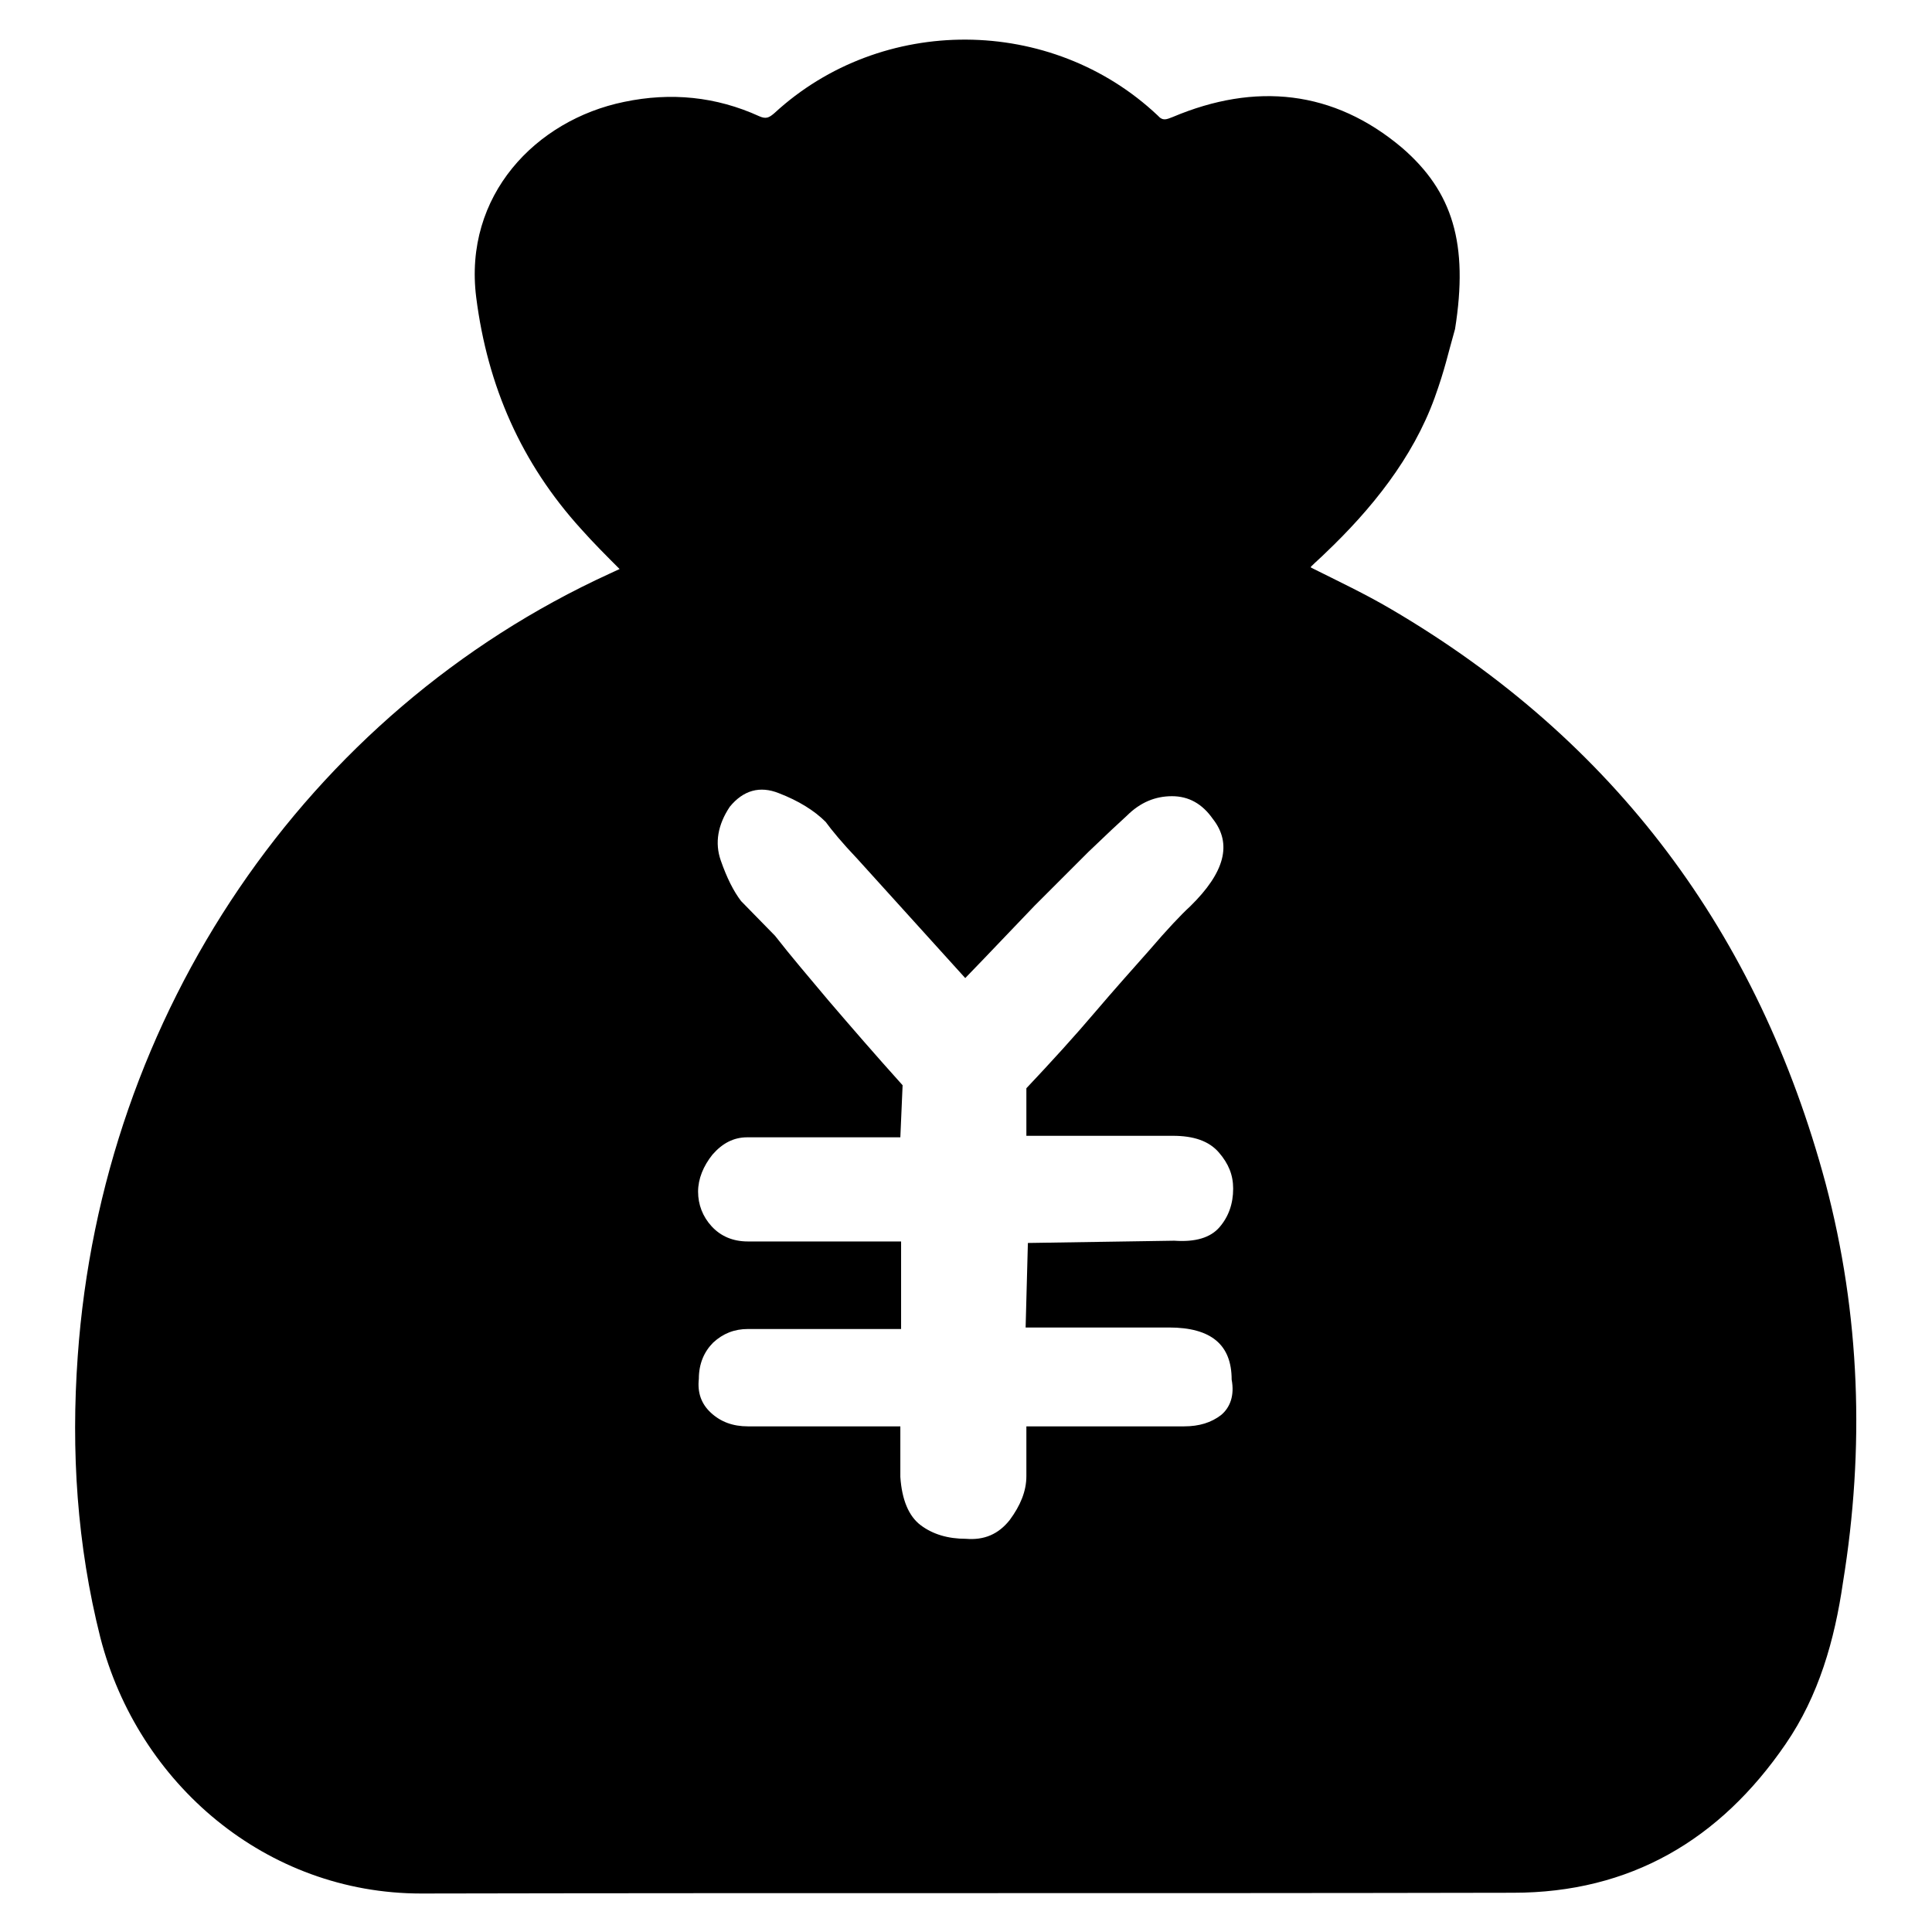 <?xml version="1.0" encoding="utf-8"?>
<!-- Svg Vector Icons : http://www.onlinewebfonts.com/icon -->
<!DOCTYPE svg PUBLIC "-//W3C//DTD SVG 1.1//EN" "http://www.w3.org/Graphics/SVG/1.1/DTD/svg11.dtd">
<svg version="1.1" xmlns="http://www.w3.org/2000/svg" xmlns:xlink="http://www.w3.org/1999/xlink" x="0px" y="0px" viewBox="0 0 256 256" enable-background="new 0 0 256 256" xml:space="preserve">
<g><g><path fill="#000000" d="M241.9,156.8c-8.9-33.1-27.9-58.7-57.6-76.1c-3.4-2-7-3.7-10.6-5.5c0,0,0-0.2,0.1-0.2c0.6-0.6,1.2-1.1,1.8-1.7c6.1-5.8,11.6-12.6,14.5-20.6c1.4-3.9,1.7-5.6,2.7-9.1c1.8-11.3-0.3-18.2-7-24c-9.1-7.7-19.5-8.7-30.4-4.1c-0.8,0.3-1.3,0.6-2-0.2c-14.1-13.3-36.6-13.4-50.8-0.3c-0.7,0.6-1.1,0.8-2,0.4c-5.7-2.6-11.7-3.2-17.9-1.9c-11.7,2.4-21.3,12.4-19.6,25.9c1.5,11.8,6,22,13.9,30.7c1.6,1.8,3.3,3.5,5.1,5.3c-0.4,0.2-0.9,0.4-1.3,0.6c-40.2,18.4-67.3,58.3-70.5,103.7c-0.9,12.6-0.1,25,3,37.3c5,19.4,22,33.9,42.5,33.9c48.3-0.1,96.5,0,144.7-0.1c15.5,0,27.4-7,36.1-19.7c4.4-6.4,6.5-13.8,7.6-21.4C247.1,191.9,246.5,174.2,241.9,156.8z M161.8,187.5c-1.3,1-2.9,1.5-4.9,1.5H136v6.6c0,2-0.8,3.9-2.2,5.8c-1.5,1.9-3.4,2.7-5.8,2.5c-2.4,0-4.4-0.6-6-1.8c-1.6-1.2-2.5-3.4-2.7-6.4V189H99.1c-2,0-3.6-0.6-4.9-1.8c-1.3-1.2-1.8-2.7-1.6-4.5c0-2,0.7-3.6,1.9-4.8c1.3-1.2,2.8-1.8,4.6-1.8h20.3v-11.6H99.1c-2,0-3.6-0.7-4.8-2s-1.8-2.9-1.8-4.6s0.7-3.4,1.9-4.9c1.3-1.5,2.8-2.3,4.6-2.3h20.3l0.3-6.9c-3.6-4-6.8-7.7-9.8-11.2c-2.6-3.1-5-5.9-7.1-8.6l-4.5-4.6c-1-1.3-1.9-3.1-2.7-5.4c-0.8-2.3-0.4-4.7,1.2-7.1c1.8-2.2,4-2.8,6.5-1.8c2.6,1,4.7,2.3,6.2,3.8c0.8,1.1,2.2,2.8,4.2,4.9l14.3,15.8c3.4-3.5,6.4-6.7,9.2-9.6c2.4-2.4,4.8-4.8,7.1-7.1c2.4-2.3,4.1-3.9,5.1-4.8c1.8-1.8,3.8-2.6,6-2.6s4,1,5.4,3c2.6,3.3,1.6,7.1-3,11.6c-1.2,1.1-3,3-5.4,5.8c-2.4,2.7-4.8,5.4-7.1,8.1c-2.8,3.3-5.9,6.7-9.2,10.2v6.3h19.4c2.8,0,4.8,0.7,6.1,2.2s1.9,3,1.9,4.8c0,2-0.6,3.7-1.8,5.1c-1.2,1.4-3.2,2-6,1.8l-19.4,0.3l-0.3,11.2h19c5.6,0,8.3,2.3,8.3,6.9C163.6,184.9,163,186.5,161.8,187.5z"/></g></g>
</svg>